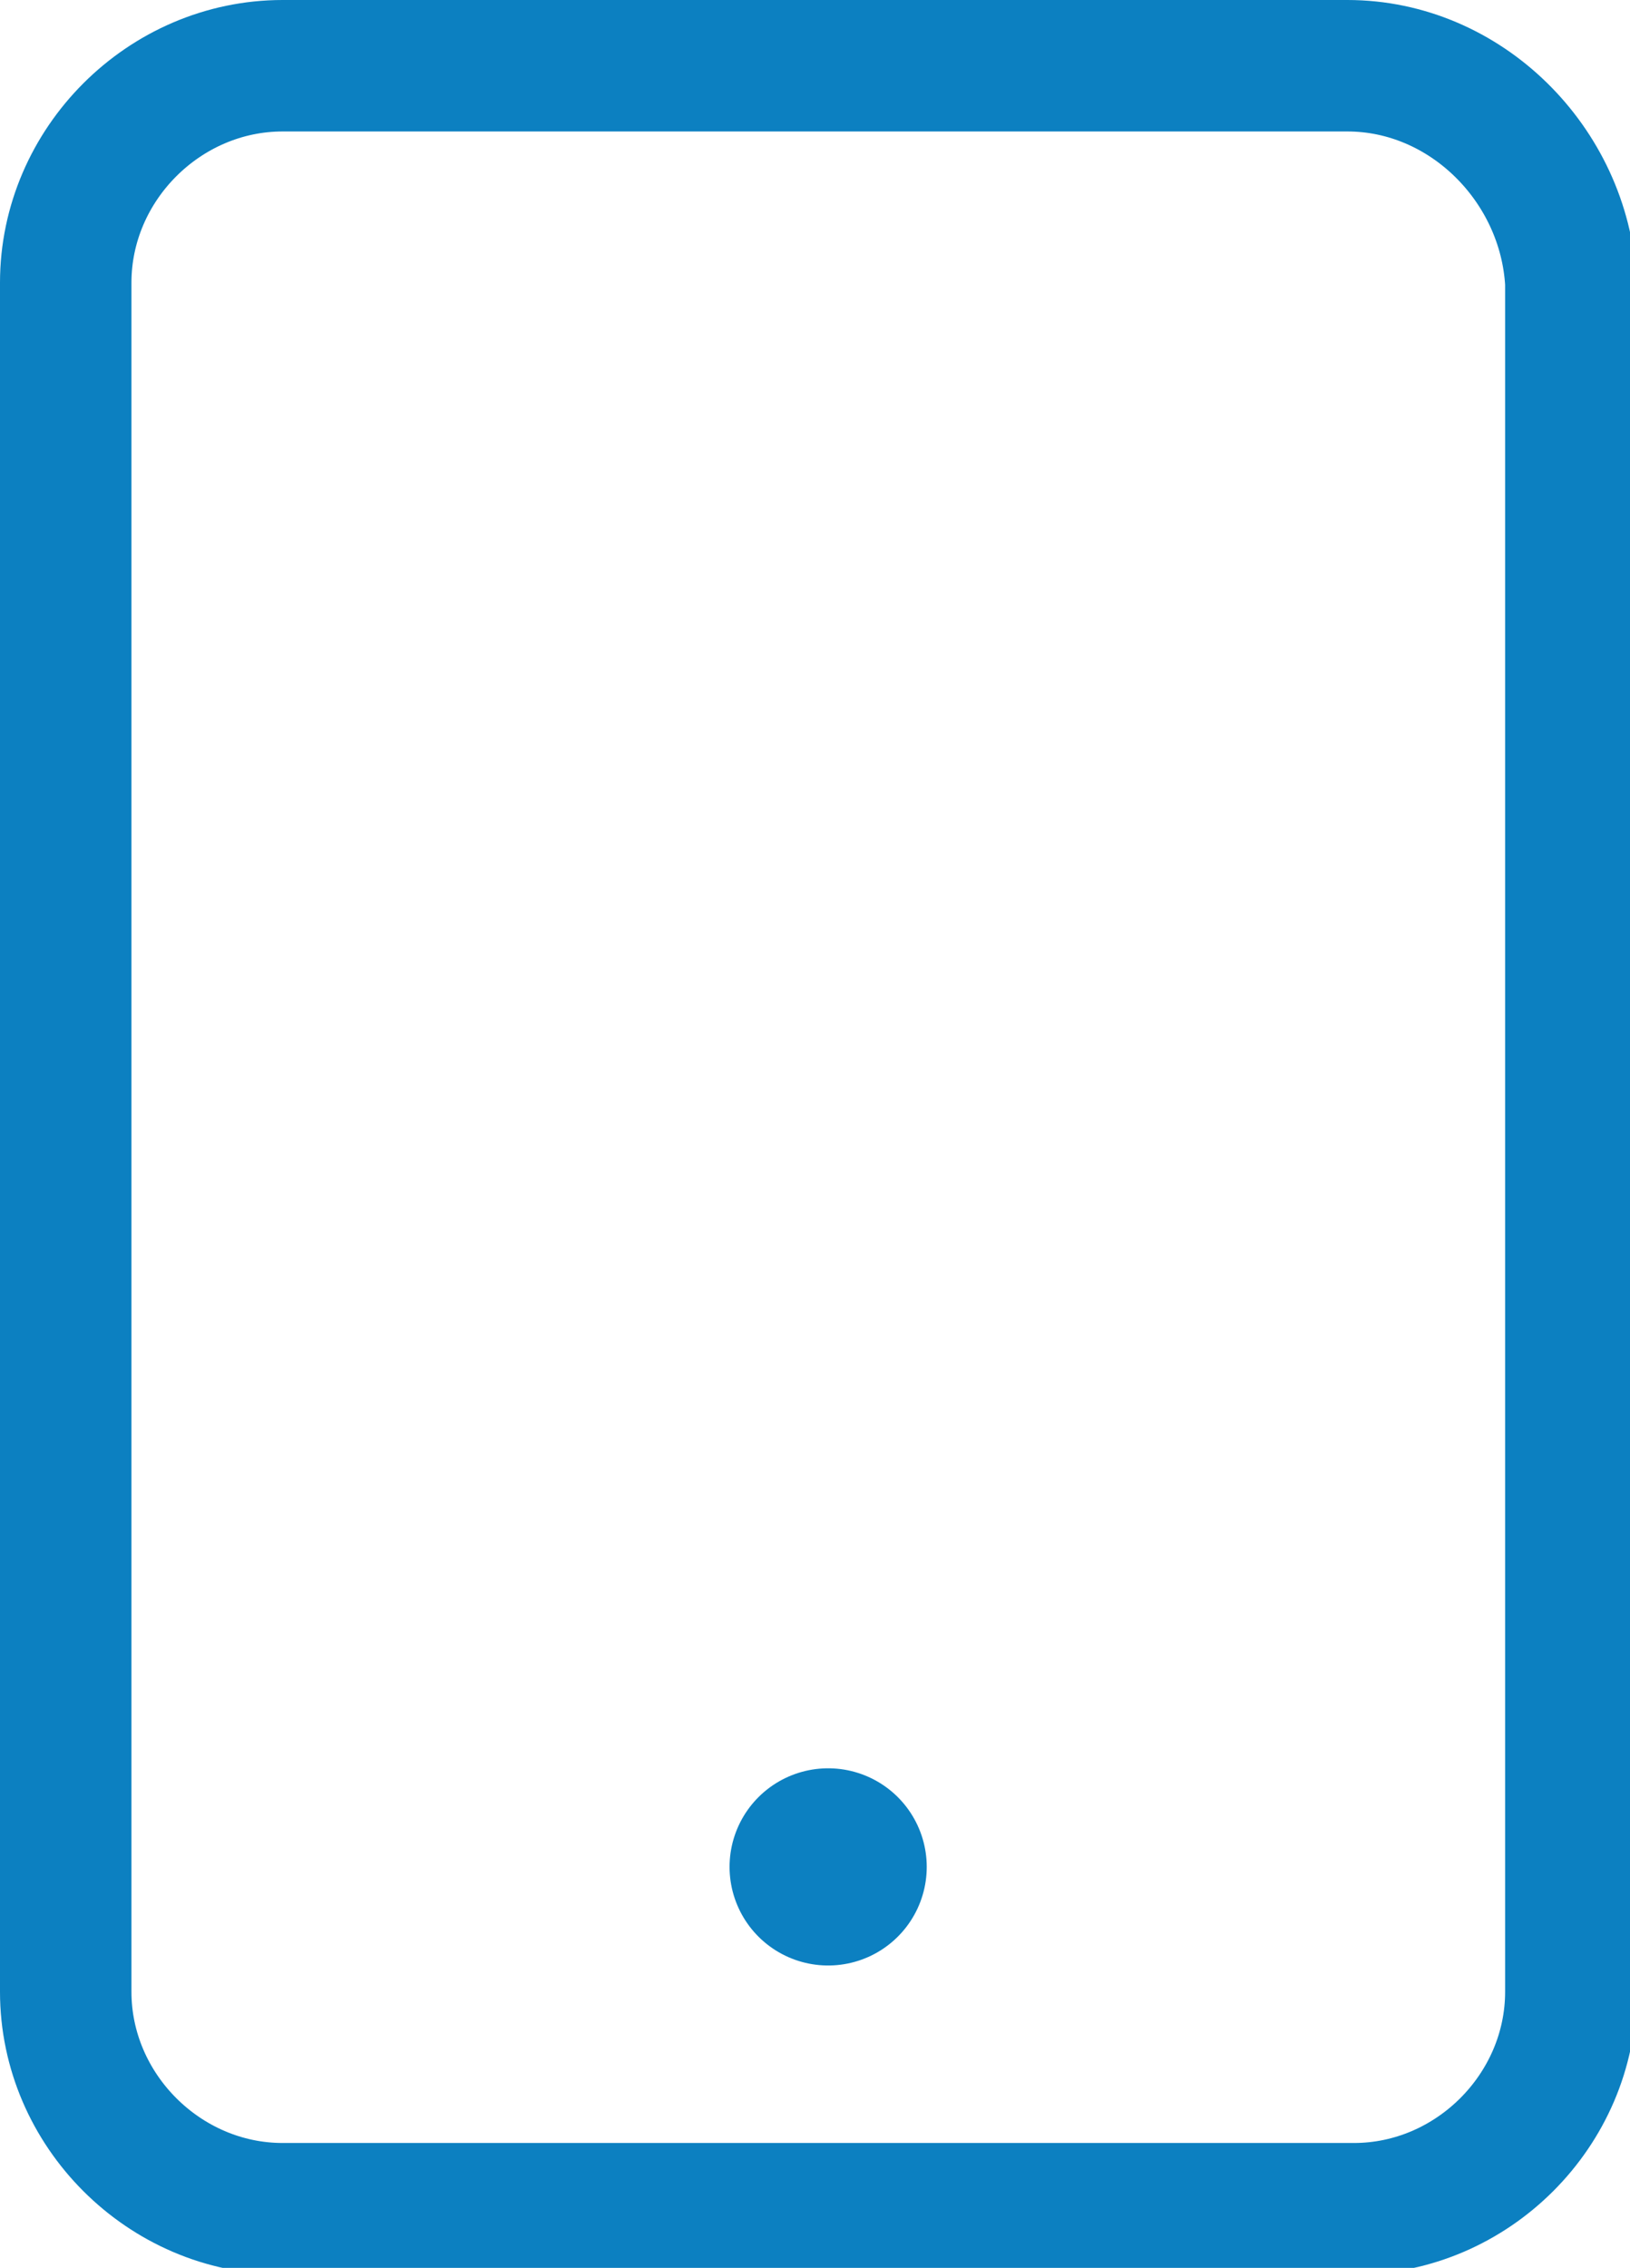 <?xml version="1.0" encoding="utf-8"?>
<!-- Generator: Adobe Illustrator 24.2.1, SVG Export Plug-In . SVG Version: 6.00 Build 0)  -->
<svg version="1.1" id="Layer_1" xmlns="http://www.w3.org/2000/svg" xmlns:xlink="http://www.w3.org/1999/xlink" x="0px" y="0px"
	 viewBox="0 0 24.8 34.5" style="enable-background:new 0 0 24.8 34.5;" xml:space="preserve">
<style type="text/css">
	.st0{fill:none;stroke:#0C80C1;stroke-width:2;stroke-linecap:round;stroke-linejoin:round;}
	.st1{fill:none;stroke:#0C80C1;stroke-width:3;stroke-linecap:round;stroke-linejoin:round;}
</style>
<path class="st0" d="M20.5,1H4.3C2.5,1,1,2.5,1,4.3v26c0,1.8,1.5,3.3,3.3,3.3h16.3c1.8,0,3.3-1.5,3.3-3.3v-26
	C23.8,2.5,22.3,1,20.5,1z"/>
<path class="st1" d="M12.6,28.4L12.6,28.4"/>
</svg>
